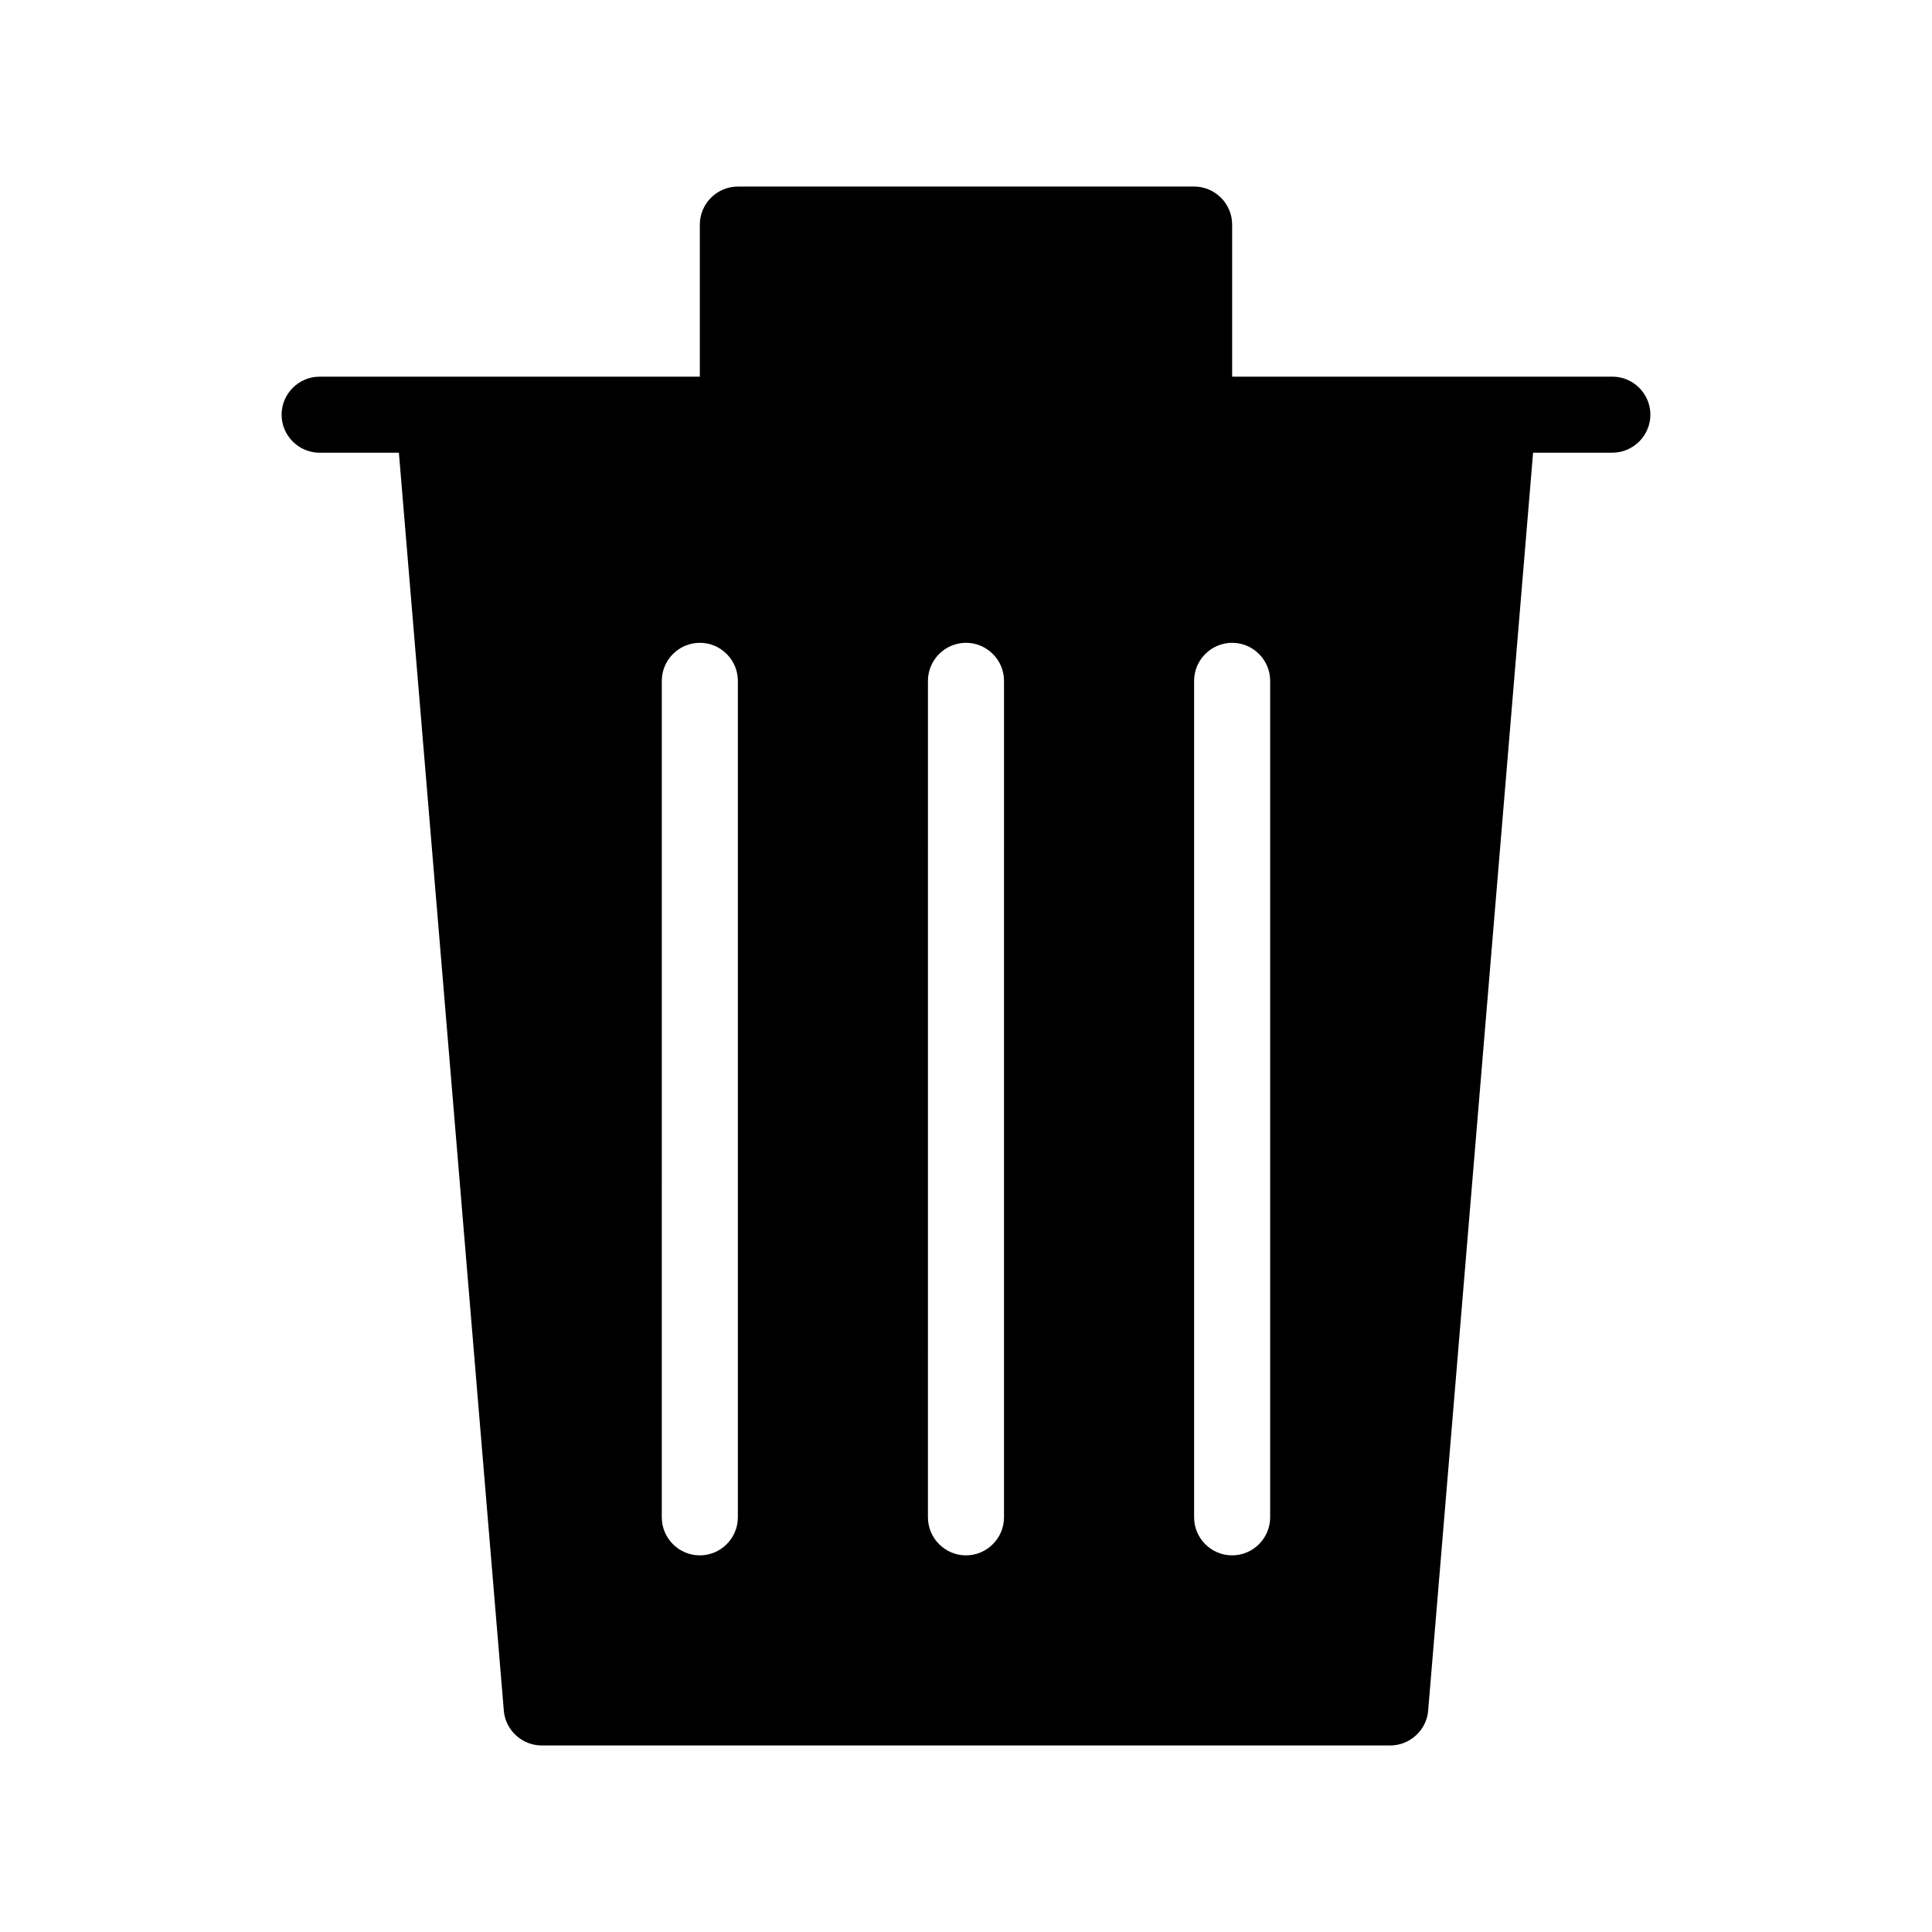 <?xml version="1.0" encoding="UTF-8"?>
<!-- Uploaded to: ICON Repo, www.svgrepo.com, Generator: ICON Repo Mixer Tools -->
<svg fill="#000000" width="800px" height="800px" version="1.1" viewBox="144 144 512 512" xmlns="http://www.w3.org/2000/svg">
 <path d="m571.29 243.82h-100.76v-40.305c0-5.543-4.535-10.078-10.078-10.078l-120.91 0.004c-5.543 0-10.078 4.535-10.078 10.078v40.305l-100.76-0.004c-5.543 0-10.078 4.535-10.078 10.078s4.535 10.078 10.078 10.078h21.008l27.809 333.37c0.402 5.141 4.836 9.219 10.027 9.219h224.9c5.188 0 9.621-4.082 10.027-9.219l27.809-333.38h21.008c5.543 0 10.078-4.535 10.078-10.078 0-5.539-4.535-10.074-10.078-10.074zm-231.75 302.29c0 5.543-4.535 10.078-10.078 10.078-5.543 0-10.078-4.535-10.078-10.078l0.004-221.68c0-5.543 4.535-10.078 10.078-10.078s10.078 4.535 10.078 10.078zm70.531 0c0 5.543-4.535 10.078-10.078 10.078-5.543 0-10.078-4.535-10.078-10.078l0.004-221.68c0-5.543 4.535-10.078 10.078-10.078s10.078 4.535 10.078 10.078zm70.535 0c0 5.543-4.535 10.078-10.078 10.078s-10.078-4.535-10.078-10.078l0.004-221.68c0-5.543 4.535-10.078 10.078-10.078 5.543 0 10.078 4.535 10.078 10.078z"/>
</svg>